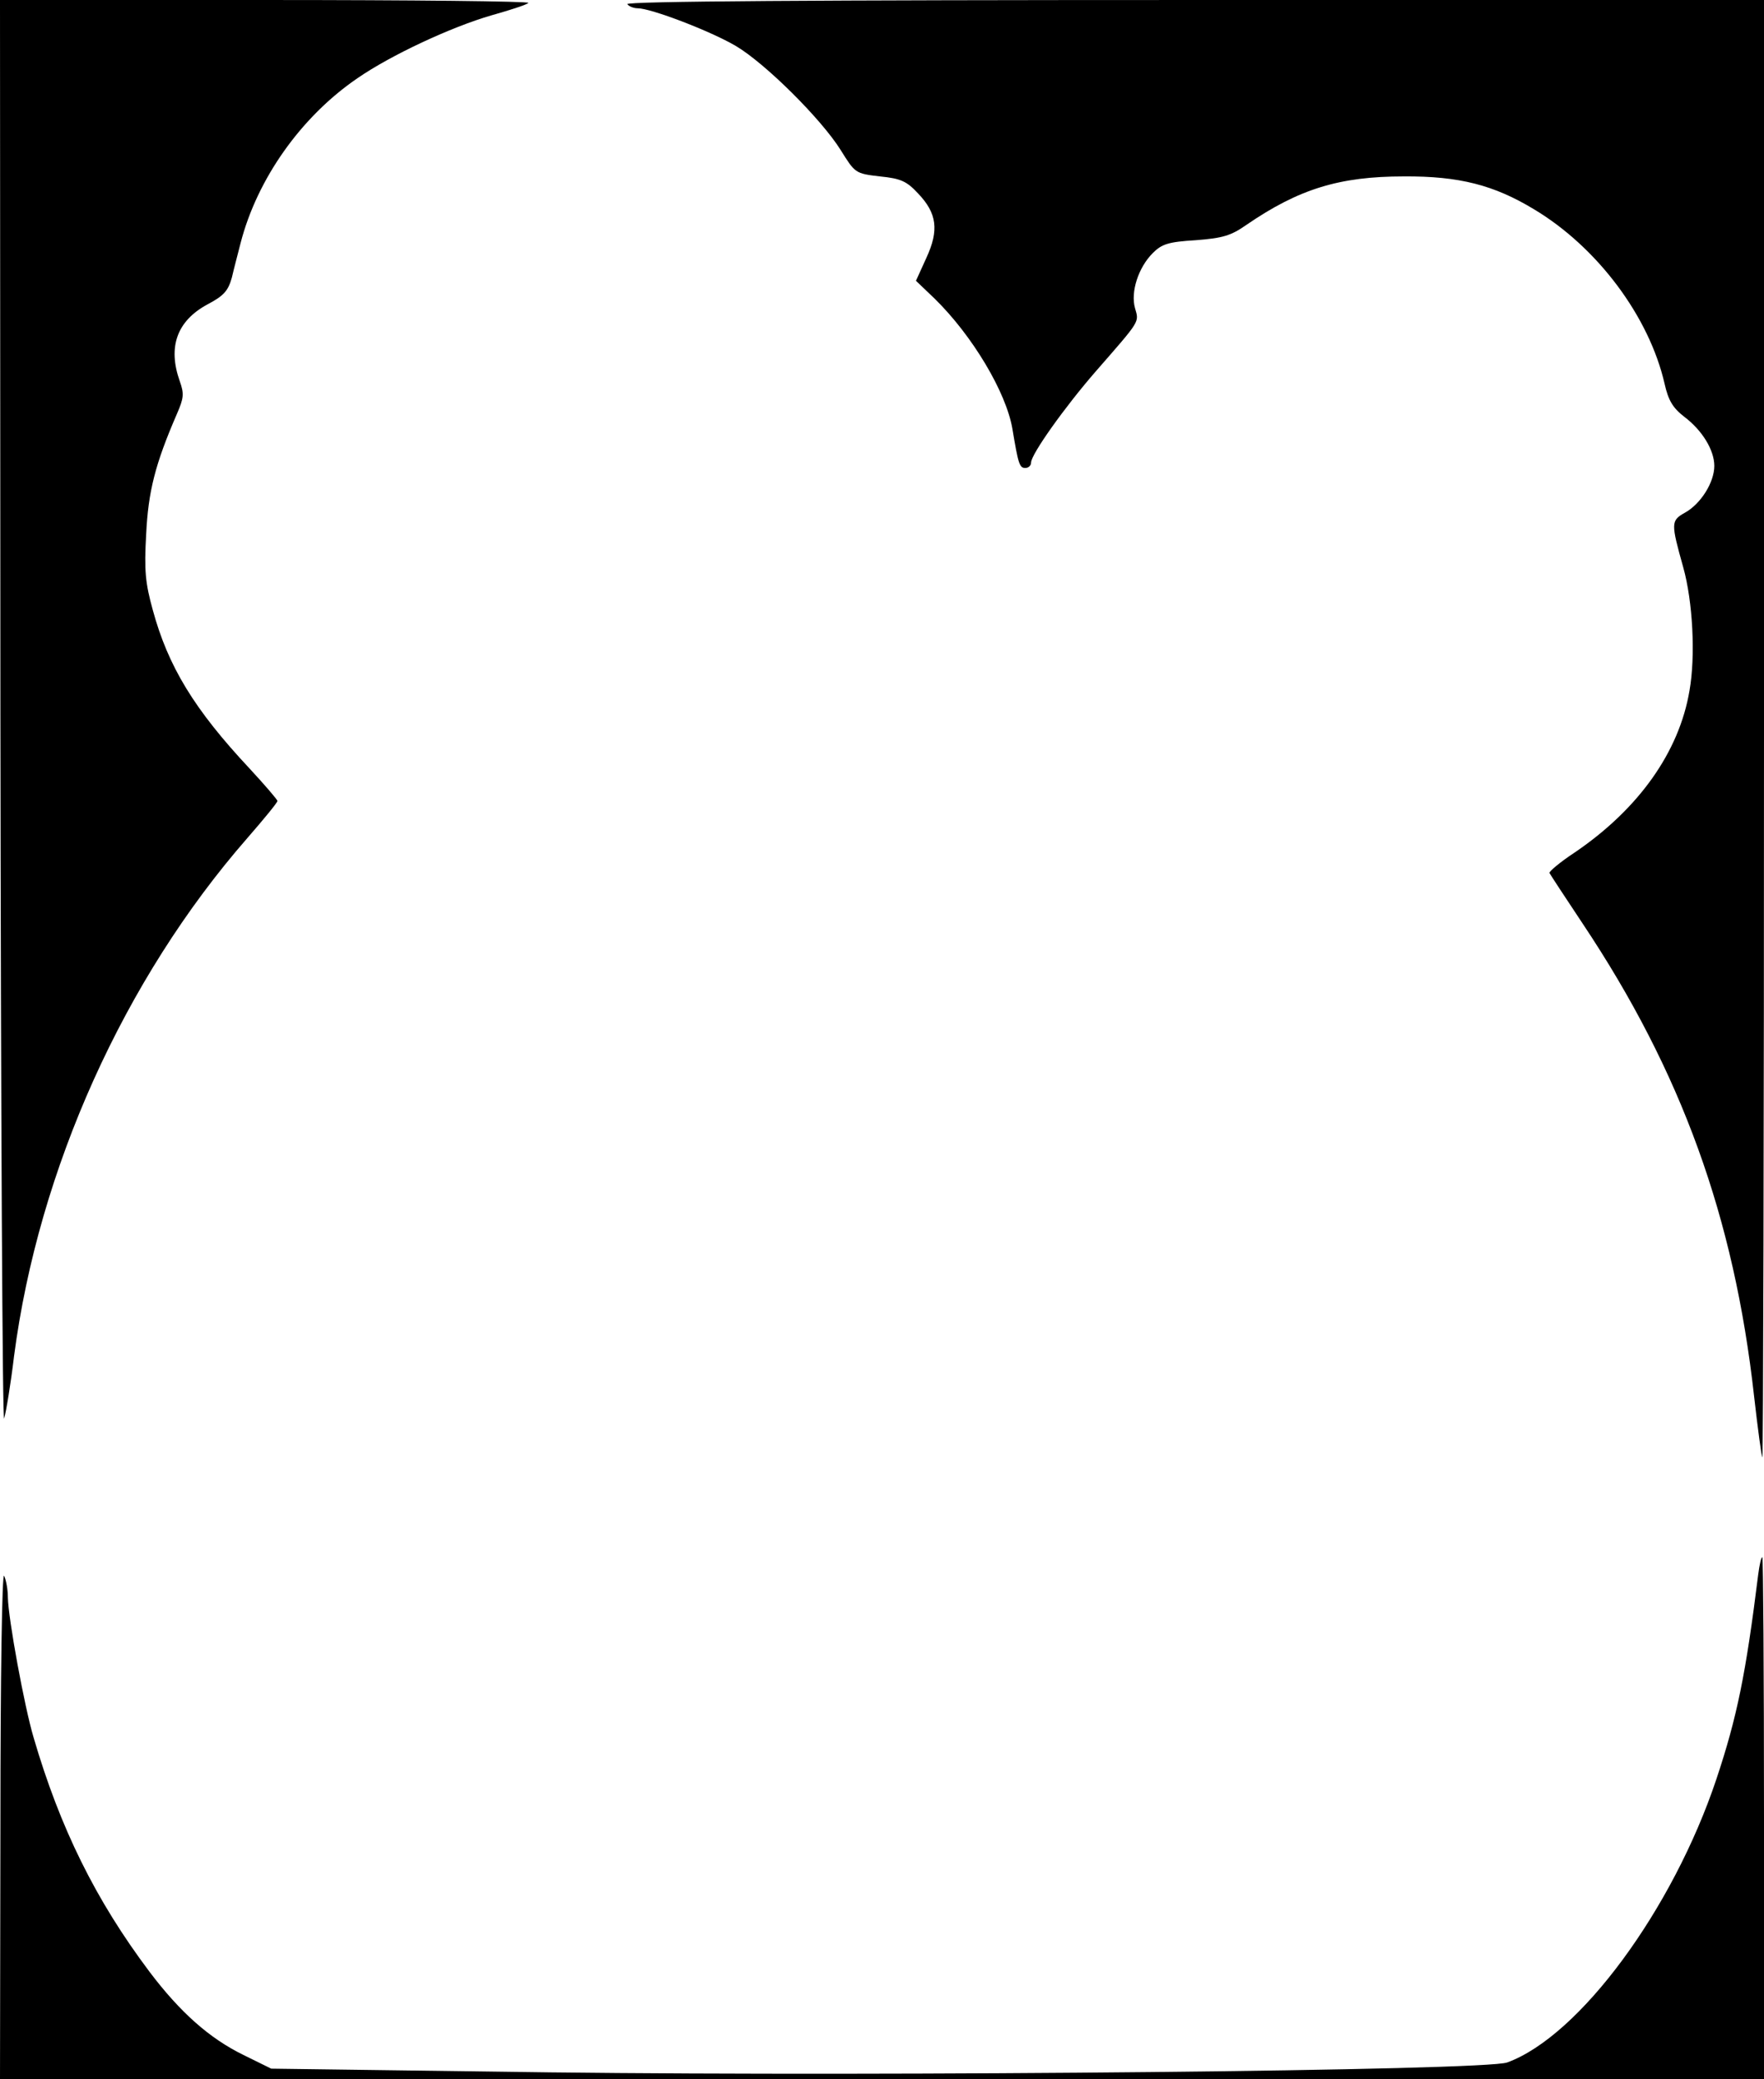<?xml version="1.0" encoding="UTF-8" standalone="yes"?>
<svg version="1.0" xmlns="http://www.w3.org/2000/svg" width="426" height="502" viewBox="0 0 426 502" preserveAspectRatio="xMidYMid meet">
  <g transform="translate(0,502) scale(0.1,-0.1)" fill="#000000" stroke="none">
    <path d="M1 3293 c1 -951 5 -1714 9 -1698 5 17 16 84 24 151 59 451 266 910
563 1250 40 46 73 86 73 90 0 3 -30 38 -67 78 -134 143 -197 247 -234 383 -18
65 -21 95 -16 183 5 104 22 170 74 290 17 39 18 49 7 80 -29 82 -7 145 67 185
40 21 50 33 59 65 5 22 15 59 21 83 40 155 146 305 282 398 81 56 227 124 324
152 46 13 86 26 89 30 4 4 -281 7 -634 7 l-642 0 1 -1727z"/>
    <path d="M1515 5010 c3 -5 15 -10 25 -10 32 0 176 -55 237 -91 71 -42 206
-176 253 -251 35 -56 35 -57 95 -64 51 -5 65 -12 92 -41 46 -48 51 -89 20
-156 l-25 -55 45 -43 c91 -89 173 -226 188 -315 14 -84 17 -94 31 -94 8 0 14
6 14 13 0 20 82 135 156 220 109 125 105 118 95 153 -11 39 8 98 43 133 22 22
38 27 104 31 65 5 85 11 122 37 127 87 225 117 380 117 134 1 218 -21 314 -79
154 -92 279 -260 316 -422 9 -40 20 -58 47 -79 44 -33 73 -81 73 -119 0 -40
-33 -92 -71 -113 -34 -19 -34 -25 -4 -132 23 -82 30 -214 15 -298 -25 -148
-123 -286 -278 -391 -35 -23 -62 -46 -60 -49 2 -4 38 -59 80 -122 239 -358
366 -710 414 -1141 9 -79 18 -146 20 -148 2 -2 4 788 4 1757 l0 1762 -1376 0
c-914 0 -1373 -3 -1369 -10z"/>
    <path d="M4246 1218 c-30 -241 -51 -344 -101 -494 -105 -314 -330 -620 -505
-684 -53 -20 -1476 -34 -2310 -24 l-675 9 -67 33 c-82 40 -153 103 -227 201
-130 173 -216 347 -280 566 -22 74 -61 286 -62 338 0 18 -4 41 -9 52 -5 11 -9
-244 -9 -597 l-1 -618 2130 0 2130 0 0 630 c0 347 -2 630 -4 630 -3 0 -7 -19
-10 -42z"/>
  </g>
</svg>